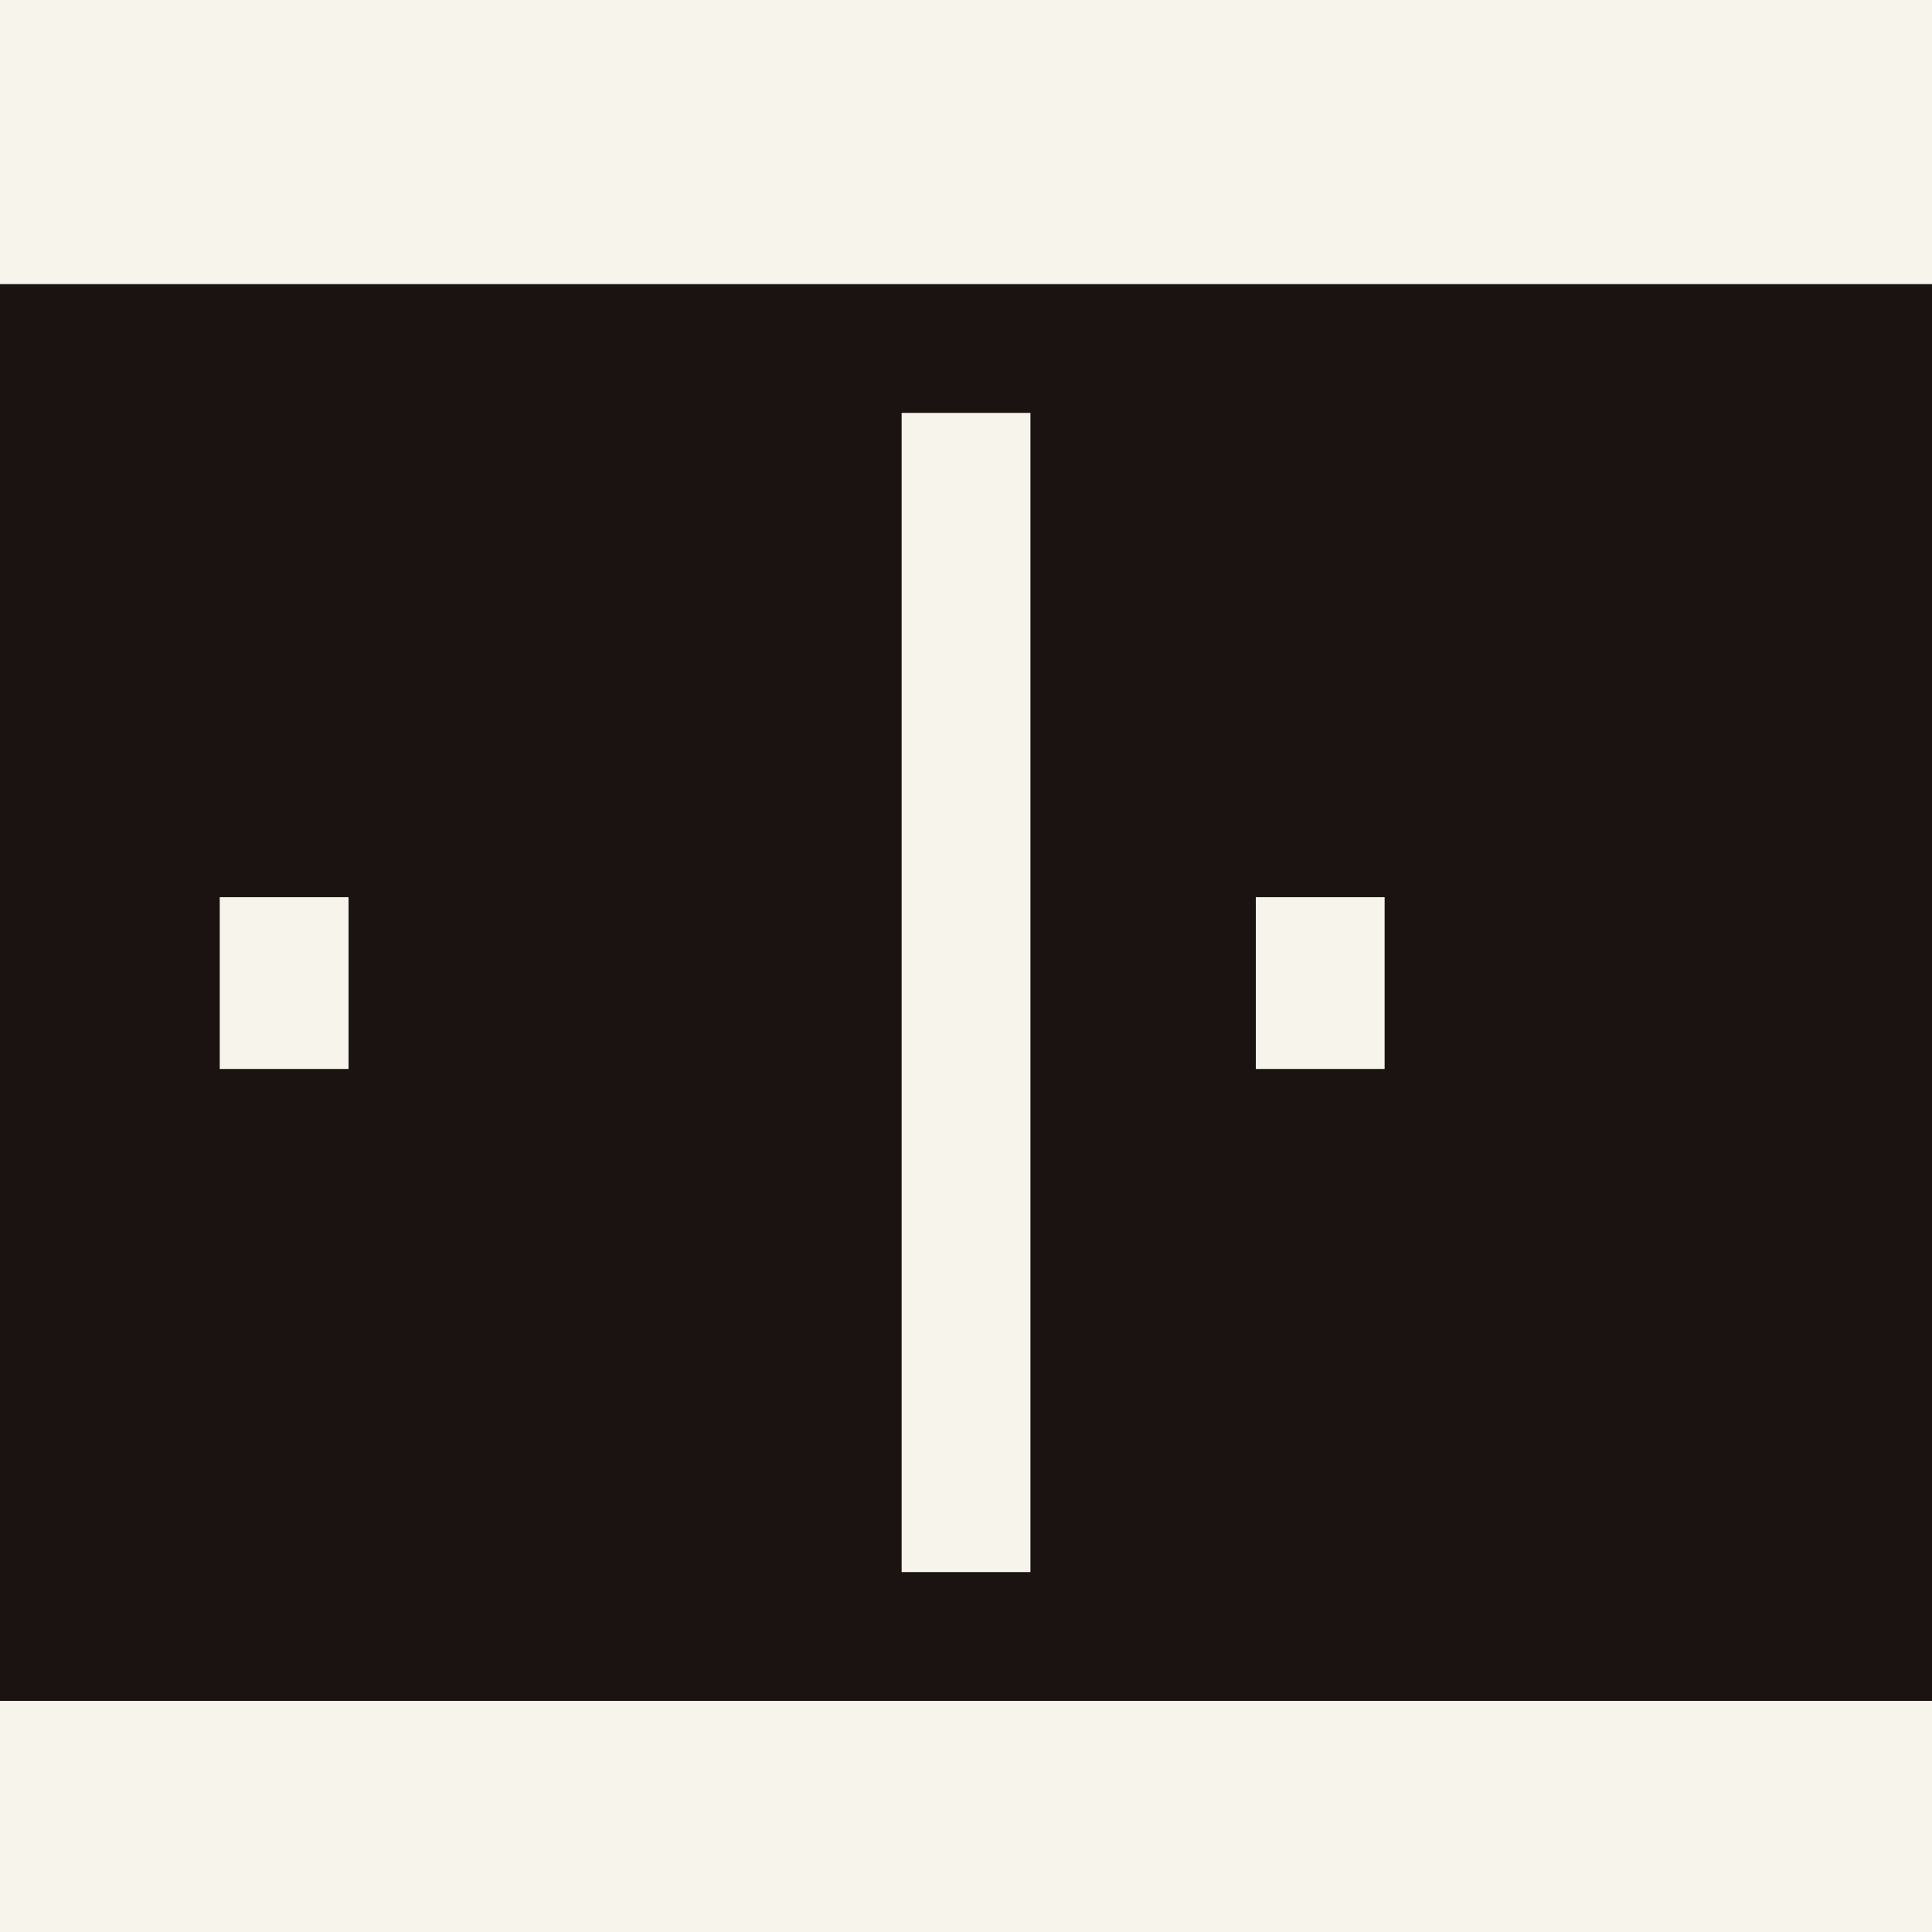 <?xml version="1.0" encoding="UTF-8"?> <svg xmlns="http://www.w3.org/2000/svg" width="34" height="34" viewBox="0 0 34 34"><defs><style>.a{fill:#f7f4ec;}.b{fill:#1a1311;}</style></defs><g transform="translate(-725 -5366)"><rect class="a" width="34" height="34" transform="translate(725 5366)"></rect><path class="b" d="M323.948,241.156v24.933h34V241.156Zm6.134,13.812h-2.267v-3.023h2.267Zm12,8.854h-2.267v-20.4h2.267Zm6.233-8.854h-2.267v-3.023h2.267Z" transform="translate(401.052 5129.844)"></path></g></svg> 